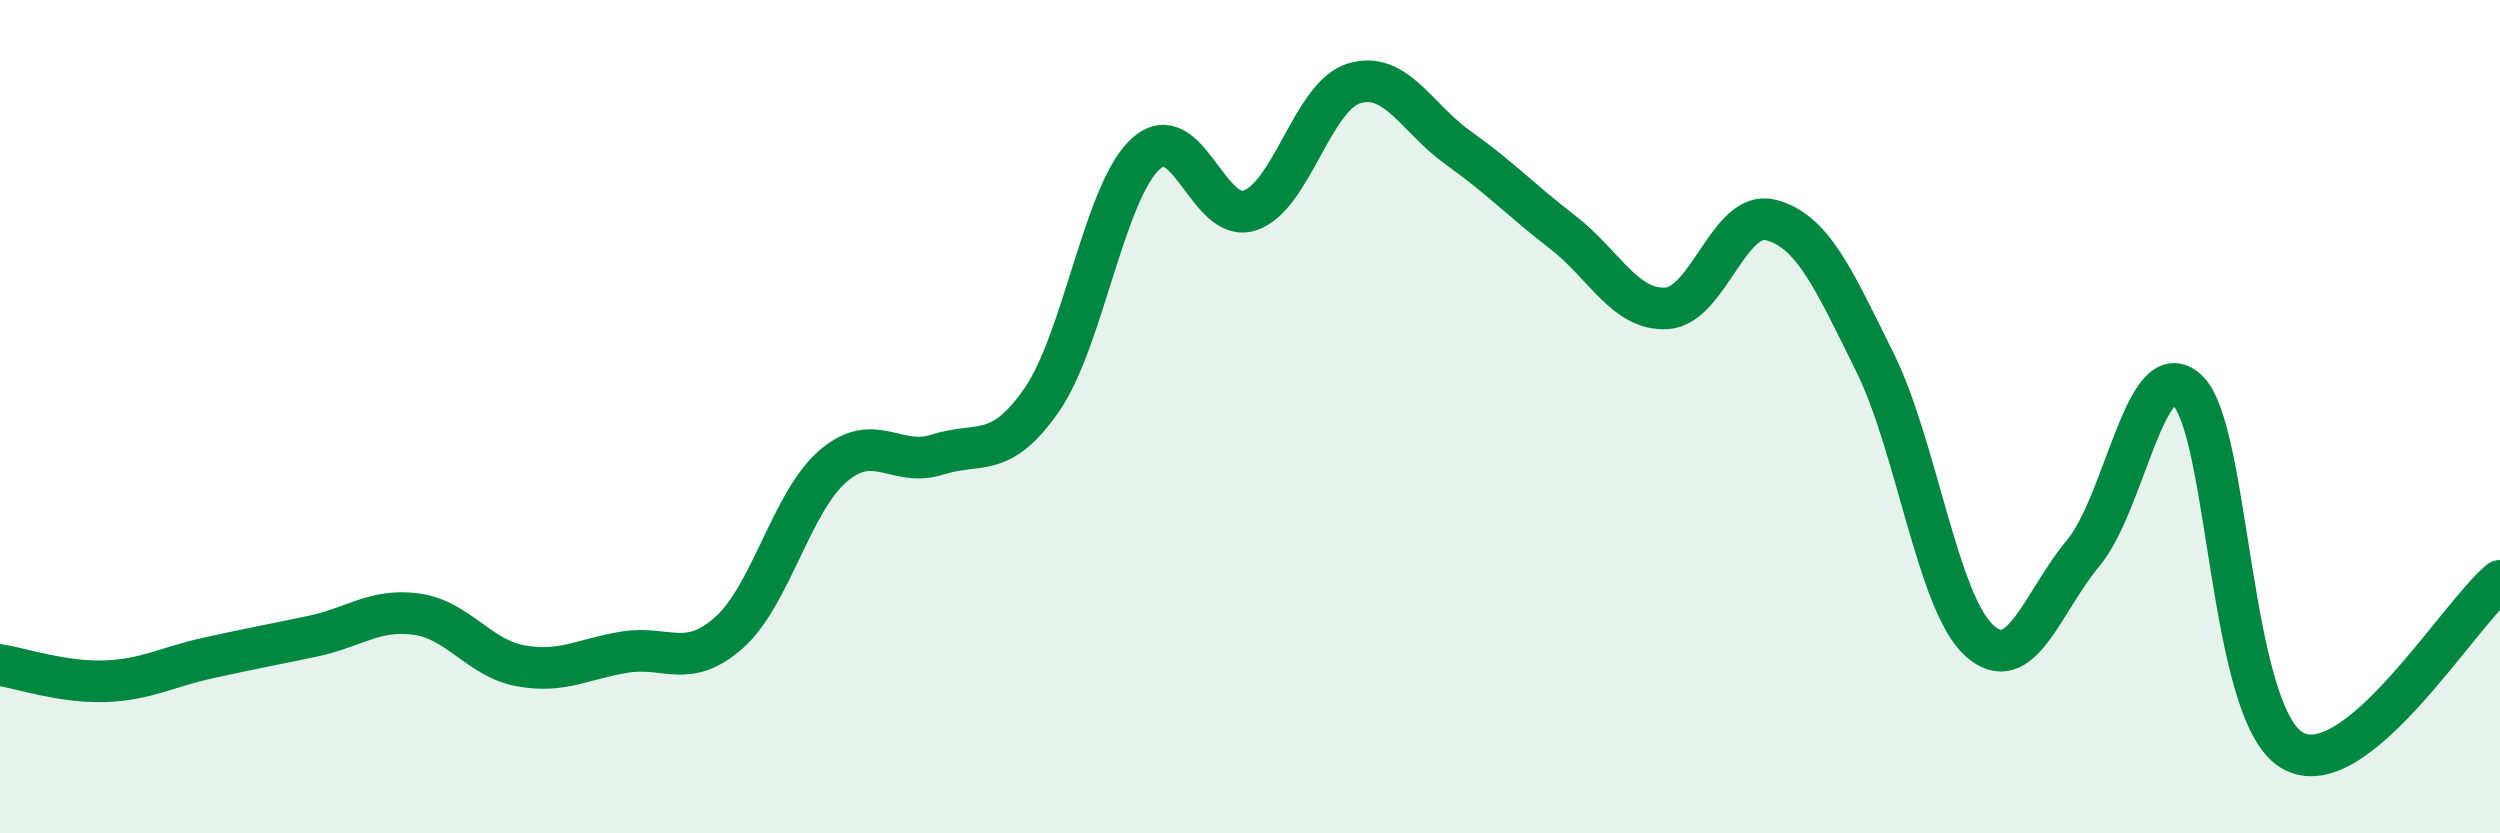 
    <svg width="60" height="20" viewBox="0 0 60 20" xmlns="http://www.w3.org/2000/svg">
      <path
        d="M 0,15.96 C 0.5,16.04 1.5,16.38 2.5,16.35 C 3.5,16.32 4,16.01 5,15.79 C 6,15.57 6.5,15.48 7.5,15.27 C 8.5,15.06 9,14.6 10,14.74 C 11,14.88 11.5,15.8 12.5,15.98 C 13.5,16.16 14,15.81 15,15.65 C 16,15.49 16.5,16.07 17.5,15.18 C 18.5,14.29 19,12.03 20,11.18 C 21,10.33 21.5,11.23 22.5,10.91 C 23.5,10.59 24,11.04 25,9.6 C 26,8.16 26.5,4.6 27.5,3.69 C 28.5,2.78 29,5.39 30,5.05 C 31,4.71 31.5,2.3 32.5,2 C 33.5,1.7 34,2.84 35,3.55 C 36,4.26 36.5,4.8 37.5,5.57 C 38.5,6.34 39,7.46 40,7.4 C 41,7.34 41.5,5.02 42.5,5.28 C 43.5,5.54 44,6.68 45,8.7 C 46,10.72 46.5,14.46 47.5,15.37 C 48.5,16.28 49,14.47 50,13.27 C 51,12.07 51.5,8.42 52.5,9.37 C 53.5,10.32 53.5,17.09 55,18 C 56.5,18.91 59,14.75 60,13.94L60 20L0 20Z"
        fill="#008740"
        opacity="0.1"
        stroke-linecap="round"
        stroke-linejoin="round"
      />
      <path
        d="M 0,15.96 C 0.5,16.04 1.5,16.38 2.5,16.35 C 3.5,16.32 4,16.01 5,15.79 C 6,15.57 6.5,15.48 7.5,15.27 C 8.5,15.06 9,14.6 10,14.74 C 11,14.88 11.5,15.8 12.5,15.98 C 13.5,16.16 14,15.81 15,15.65 C 16,15.49 16.5,16.07 17.5,15.18 C 18.5,14.29 19,12.03 20,11.18 C 21,10.33 21.5,11.23 22.5,10.91 C 23.5,10.59 24,11.04 25,9.6 C 26,8.16 26.5,4.6 27.5,3.69 C 28.5,2.78 29,5.39 30,5.05 C 31,4.71 31.5,2.3 32.5,2 C 33.5,1.7 34,2.84 35,3.55 C 36,4.26 36.5,4.8 37.5,5.57 C 38.5,6.34 39,7.46 40,7.4 C 41,7.34 41.5,5.02 42.5,5.28 C 43.5,5.54 44,6.68 45,8.7 C 46,10.72 46.5,14.46 47.5,15.37 C 48.5,16.28 49,14.47 50,13.27 C 51,12.07 51.5,8.42 52.5,9.37 C 53.5,10.32 53.5,17.09 55,18 C 56.5,18.91 59,14.75 60,13.94"
        stroke="#008740"
        stroke-width="1"
        fill="none"
        stroke-linecap="round"
        stroke-linejoin="round"
      />
    </svg>
  